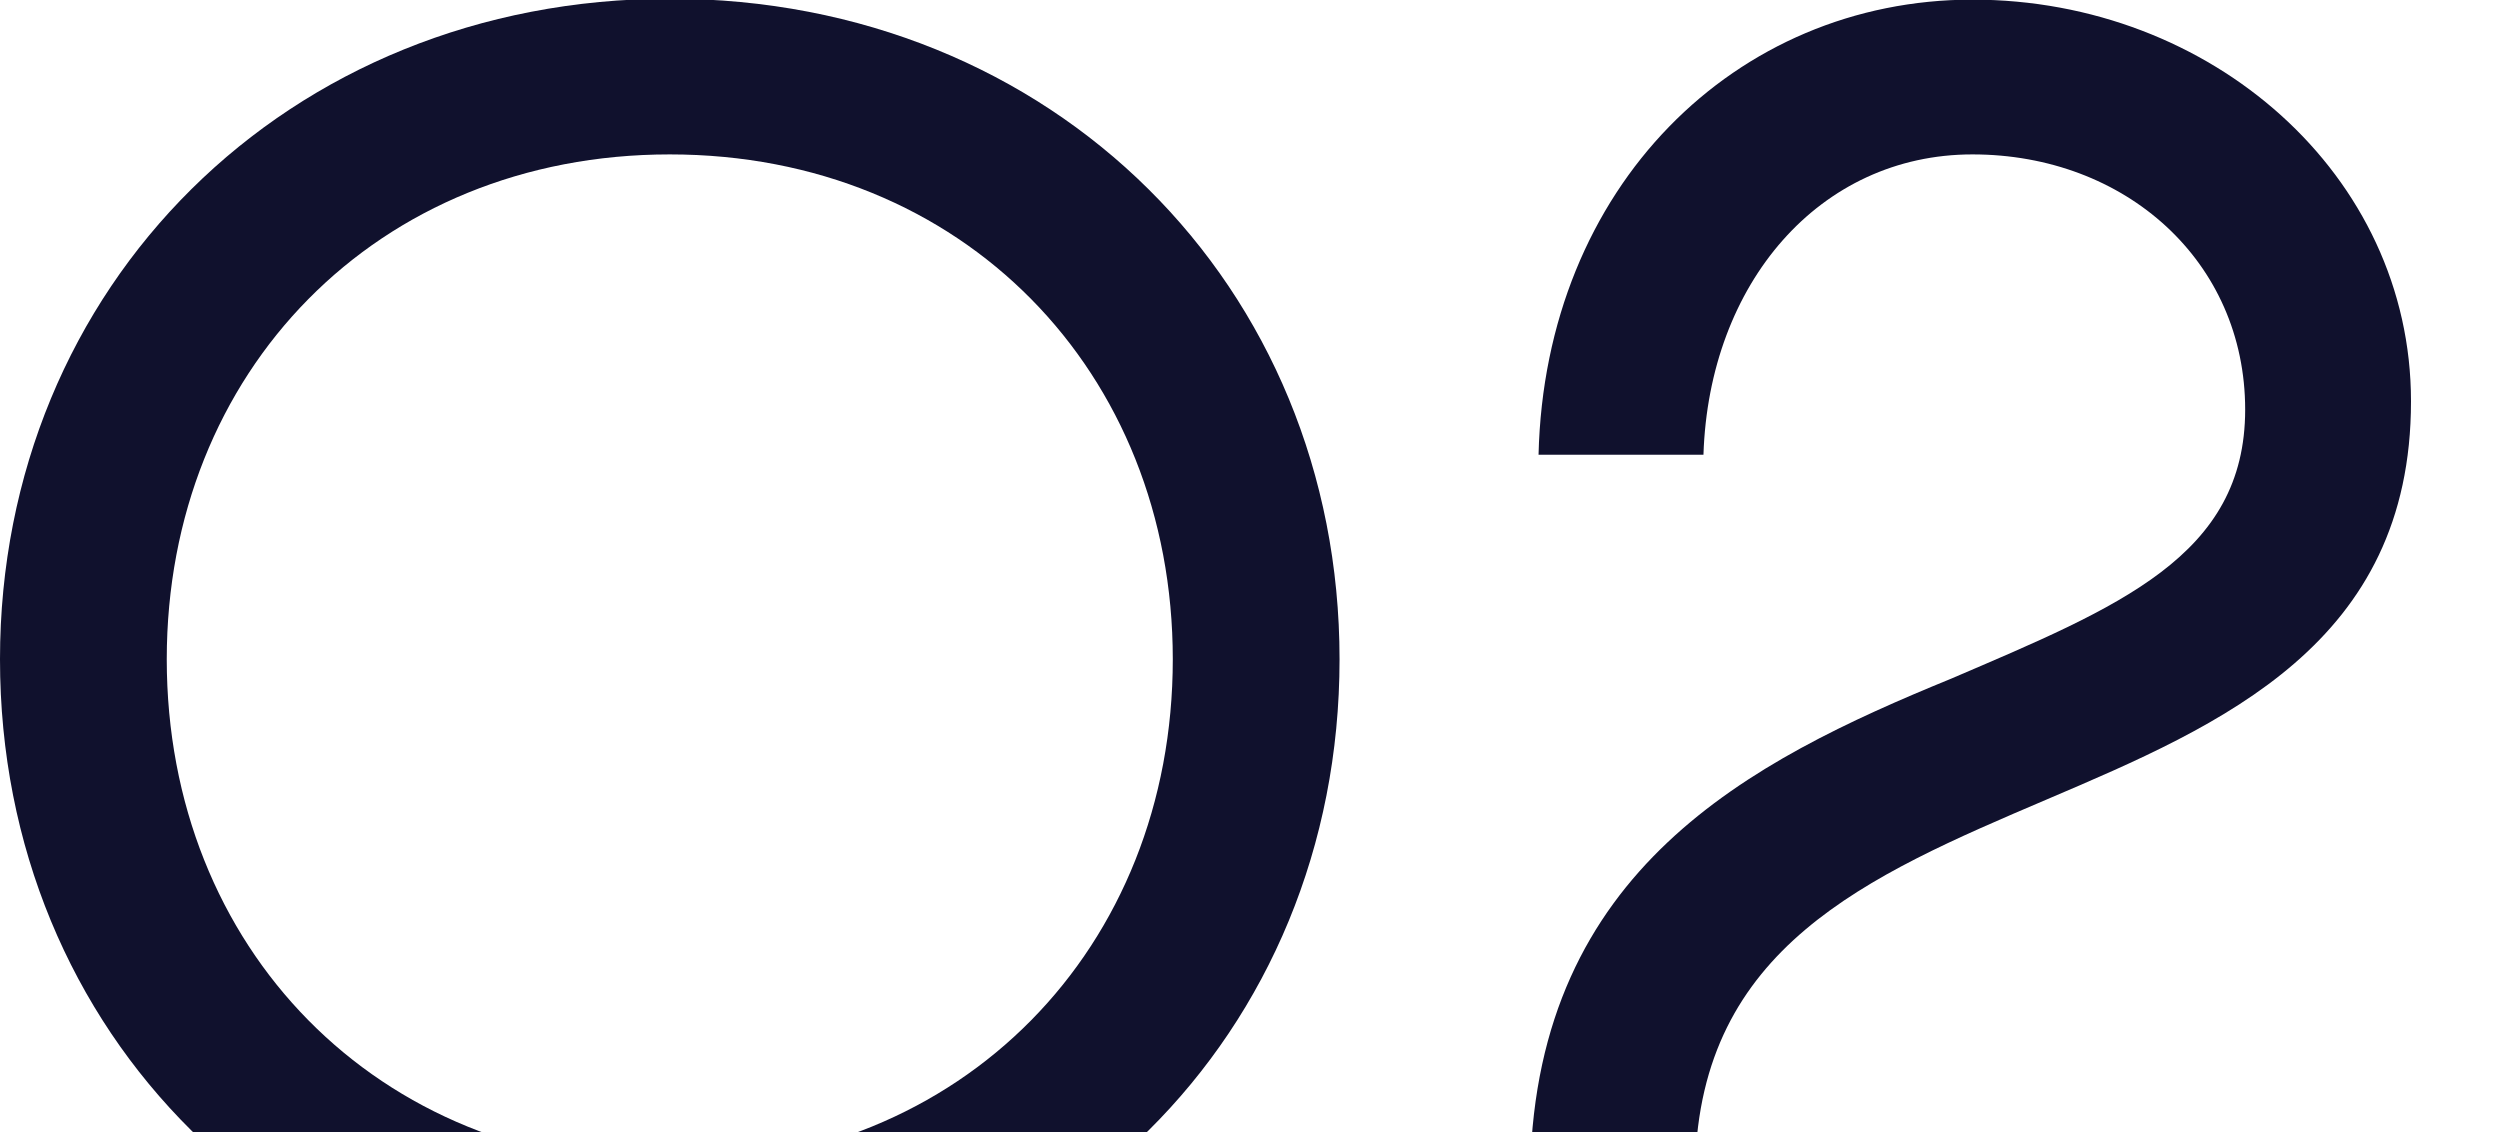 <?xml version="1.0" encoding="UTF-8"?> <svg xmlns="http://www.w3.org/2000/svg" width="265" height="120" viewBox="0 0 265 120" fill="none"><g clip-path="url(#clip0_39_35)"><path d="M141.992 69.883C141.992 109.629 111.621 140 70.996 140C30.469 140 0 109.629 0 69.883C0 30.332 30.469 -0.137 70.996 -0.137C111.621 -0.137 141.992 30.332 141.992 69.883ZM124.316 69.883C124.316 39.414 102.051 16.367 70.996 16.367C39.941 16.367 17.676 39.414 17.676 69.883C17.676 100.449 39.941 123.496 70.996 123.496C102.051 123.496 124.316 100.449 124.316 69.883Z" fill="#10112D"></path><path d="M256.055 123.594V140H162.207V123.789C162.988 92.148 185.352 80.723 206.836 71.934C224.609 64.316 237.988 58.945 237.988 43.418C237.988 27.695 225.293 16.367 209.082 16.367C192.871 16.367 181.152 30.039 180.566 48.203H163.086C163.77 19.785 183.984 -0.039 209.082 -0.039C234.375 -0.039 255.566 18.516 255.566 42.539C255.566 68.223 235.547 76.816 216.992 84.727C197.754 92.93 180.273 100.449 179.688 123.594H256.055Z" fill="#10112D"></path></g><defs><clipPath id="clip0_39_35"><rect width="265" height="120" fill="white"></rect></clipPath></defs></svg> 